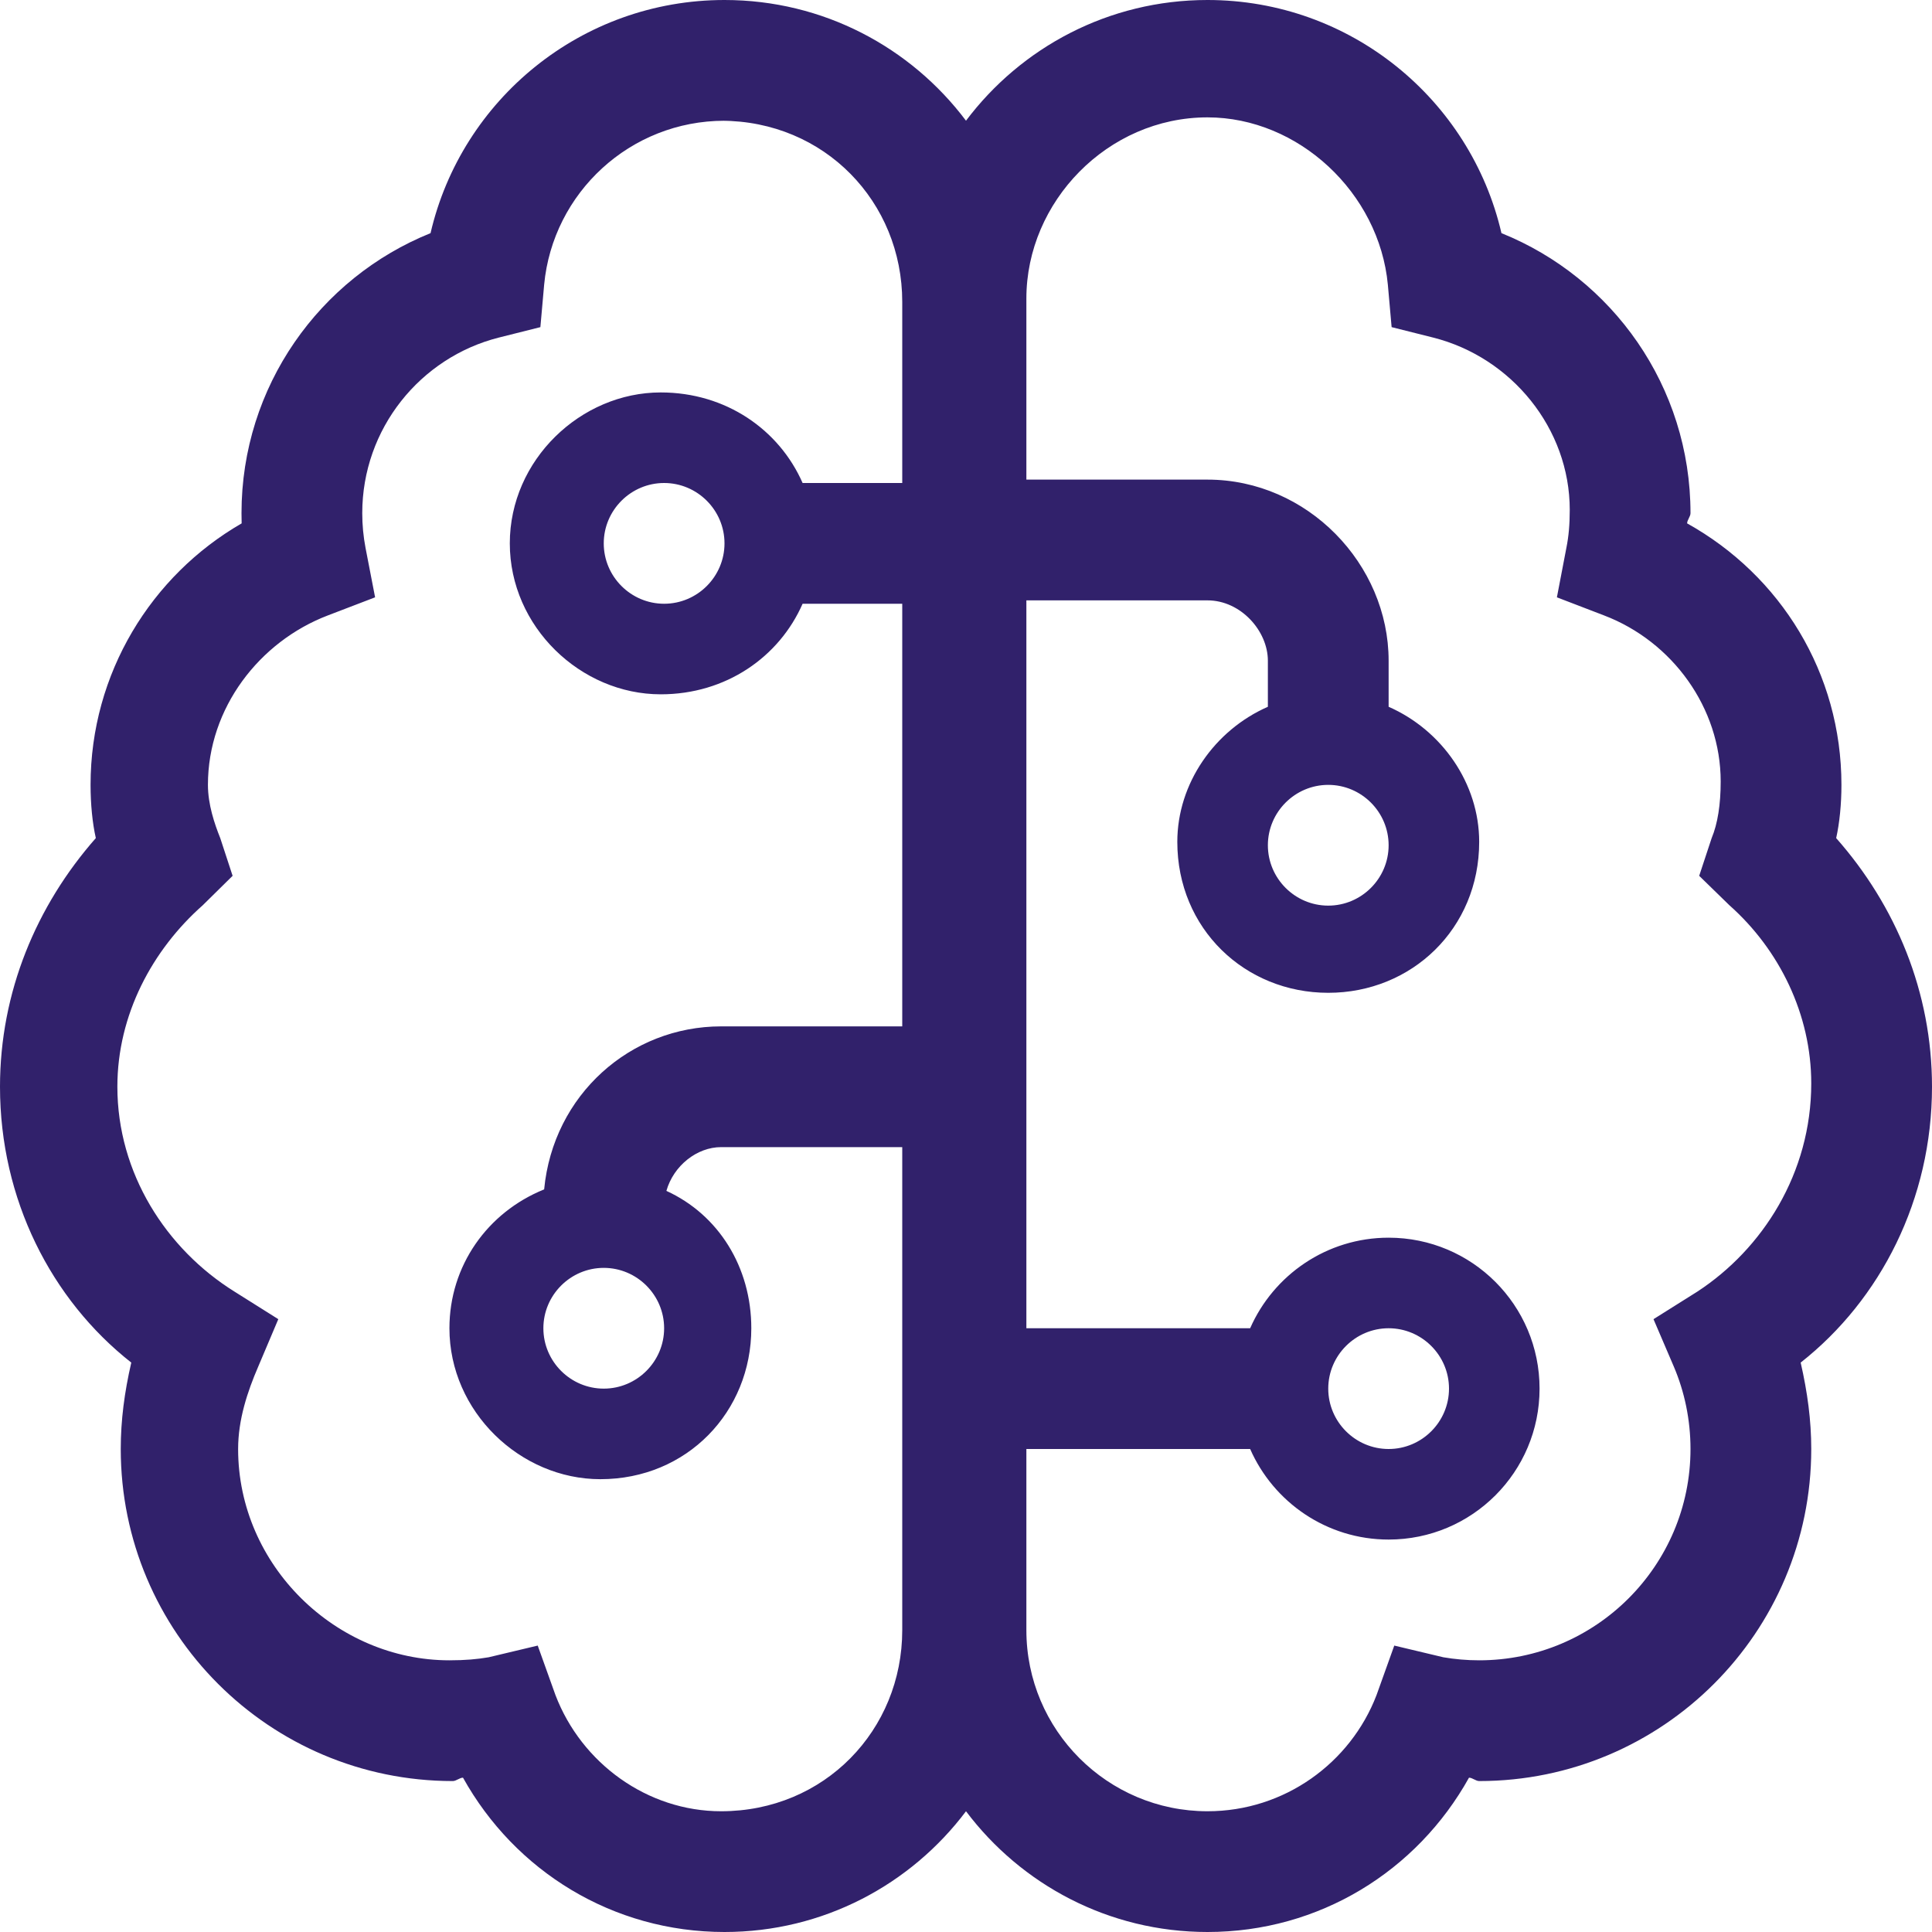 <svg width="40" height="40" viewBox="0 0 40 40" fill="none" xmlns="http://www.w3.org/2000/svg">
<g clip-path="url(#clip0_14153_288)">
<path d="M9.586 36.805C9.516 36.805 9.445 36.875 9.375 36.875C5.578 36.875 2.5 33.797 2.5 30C2.5 29.406 2.576 28.828 2.718 28.211C1.059 26.906 0 24.828 0 22.5C0 20.539 0.754 18.75 1.984 17.352C1.913 17.039 1.875 16.648 1.875 16.25C1.875 13.938 3.134 11.914 5.003 10.836C5.001 10.766 5 10.695 5 10.625C5 8 6.62 5.752 8.914 4.827C9.555 2.06 12.039 0 15 0C17.047 0 18.859 0.982 20 2.499C21.141 0.982 22.953 0 25 0C27.961 0 30.445 2.06 31.086 4.827C33.383 5.752 35 8 35 10.625C35 10.695 34.93 10.766 34.93 10.836C36.867 11.914 38.125 13.938 38.125 16.25C38.125 16.648 38.086 17.039 38.016 17.352C39.25 18.75 40 20.539 40 22.5C40 24.828 38.938 26.906 37.281 28.211C37.422 28.828 37.5 29.406 37.5 30C37.5 33.797 34.422 36.875 30.625 36.875C30.555 36.875 30.484 36.805 30.414 36.805C29.336 38.742 27.312 40 25 40C22.953 40 21.141 39.016 20 37.5C18.859 39.016 17.047 40 15 40C12.688 40 10.664 38.742 9.586 36.805ZM15 2.5C13.047 2.5 11.445 3.991 11.266 5.894L11.188 6.773L10.328 6.989C8.703 7.399 7.5 8.875 7.5 10.625C7.5 10.867 7.523 11.109 7.568 11.344L7.766 12.367L6.787 12.742C5.374 13.281 4.305 14.656 4.305 16.25C4.305 16.656 4.441 17.055 4.56 17.352L4.816 18.133L4.198 18.742C3.155 19.664 2.43 21.008 2.43 22.5C2.43 24.289 3.438 25.859 4.856 26.742L5.762 27.312L5.345 28.297C5.123 28.812 4.93 29.391 4.93 30C4.93 32.414 6.959 34.375 9.305 34.375C9.633 34.375 9.883 34.352 10.117 34.312L11.133 34.07L11.5 35.094C12.039 36.508 13.406 37.5 14.93 37.5C17.07 37.5 18.68 35.82 18.68 33.75V23.75H14.93C14.43 23.75 13.945 24.133 13.797 24.656C14.875 25.148 15.555 26.234 15.555 27.5C15.555 29.227 14.227 30.625 12.43 30.625C10.773 30.625 9.305 29.227 9.305 27.5C9.305 26.211 10.086 25.102 11.266 24.625C11.453 22.664 13.055 21.25 14.93 21.25H18.68V12.5H16.617C16.133 13.602 15.031 14.375 13.68 14.375C12.023 14.375 10.555 12.977 10.555 11.25C10.555 9.523 12.023 8.125 13.68 8.125C15.031 8.125 16.133 8.898 16.617 10H18.68V6.25C18.68 4.179 17.07 2.5 14.93 2.5H15ZM21.25 27.5H25.883C26.367 26.398 27.469 25.625 28.75 25.625C30.477 25.625 31.875 27.023 31.875 28.75C31.875 30.477 30.477 31.875 28.75 31.875C27.469 31.875 26.367 31.102 25.883 30H21.25V33.75C21.25 35.82 22.93 37.5 25 37.5C26.594 37.5 27.961 36.5 28.5 35.094L28.867 34.07L29.883 34.312C30.117 34.352 30.367 34.375 30.625 34.375C33.039 34.375 35 32.414 35 30C35 29.391 34.875 28.812 34.656 28.297L34.234 27.312L35.141 26.742C36.492 25.859 37.5 24.289 37.5 22.43C37.5 21.008 36.844 19.664 35.805 18.742L35.18 18.133L35.438 17.352C35.562 17.055 35.625 16.656 35.625 16.18C35.625 14.656 34.625 13.281 33.211 12.742L32.234 12.367L32.43 11.344C32.477 11.109 32.5 10.867 32.5 10.555C32.5 8.875 31.297 7.399 29.672 6.989L28.812 6.773L28.734 5.894C28.555 3.991 26.883 2.43 25 2.43C22.93 2.43 21.25 4.179 21.25 6.18V9.93H25C27.07 9.93 28.75 11.68 28.75 13.68V14.633C29.852 15.117 30.625 16.219 30.625 17.43C30.625 19.227 29.227 20.555 27.5 20.555C25.773 20.555 24.375 19.227 24.375 17.43C24.375 16.219 25.148 15.117 26.25 14.633V13.68C26.25 13.062 25.688 12.43 25 12.43H21.25V27.5ZM13.75 12.5C14.438 12.5 15 11.938 15 11.25C15 10.562 14.438 10 13.75 10C13.062 10 12.5 10.562 12.5 11.25C12.5 11.938 13.062 12.5 13.75 12.5ZM12.5 28.75C13.188 28.75 13.75 28.188 13.75 27.5C13.75 26.812 13.188 26.25 12.5 26.25C11.812 26.25 11.25 26.812 11.25 27.5C11.25 28.188 11.812 28.75 12.5 28.75ZM28.75 17.5C28.75 16.812 28.188 16.25 27.5 16.25C26.812 16.25 26.25 16.812 26.25 17.5C26.25 18.188 26.812 18.75 27.5 18.75C28.188 18.75 28.75 18.188 28.75 17.5ZM28.75 30C29.438 30 30 29.438 30 28.75C30 28.062 29.438 27.5 28.75 27.5C28.062 27.5 27.5 28.062 27.5 28.75C27.5 29.438 28.062 30 28.75 30Z" fill="#31216B"/>
</g>
<defs>
<clipPath id="clip0_14153_288">
<rect width="40" height="40" fill="white"/>
</clipPath>
</defs>
</svg>
